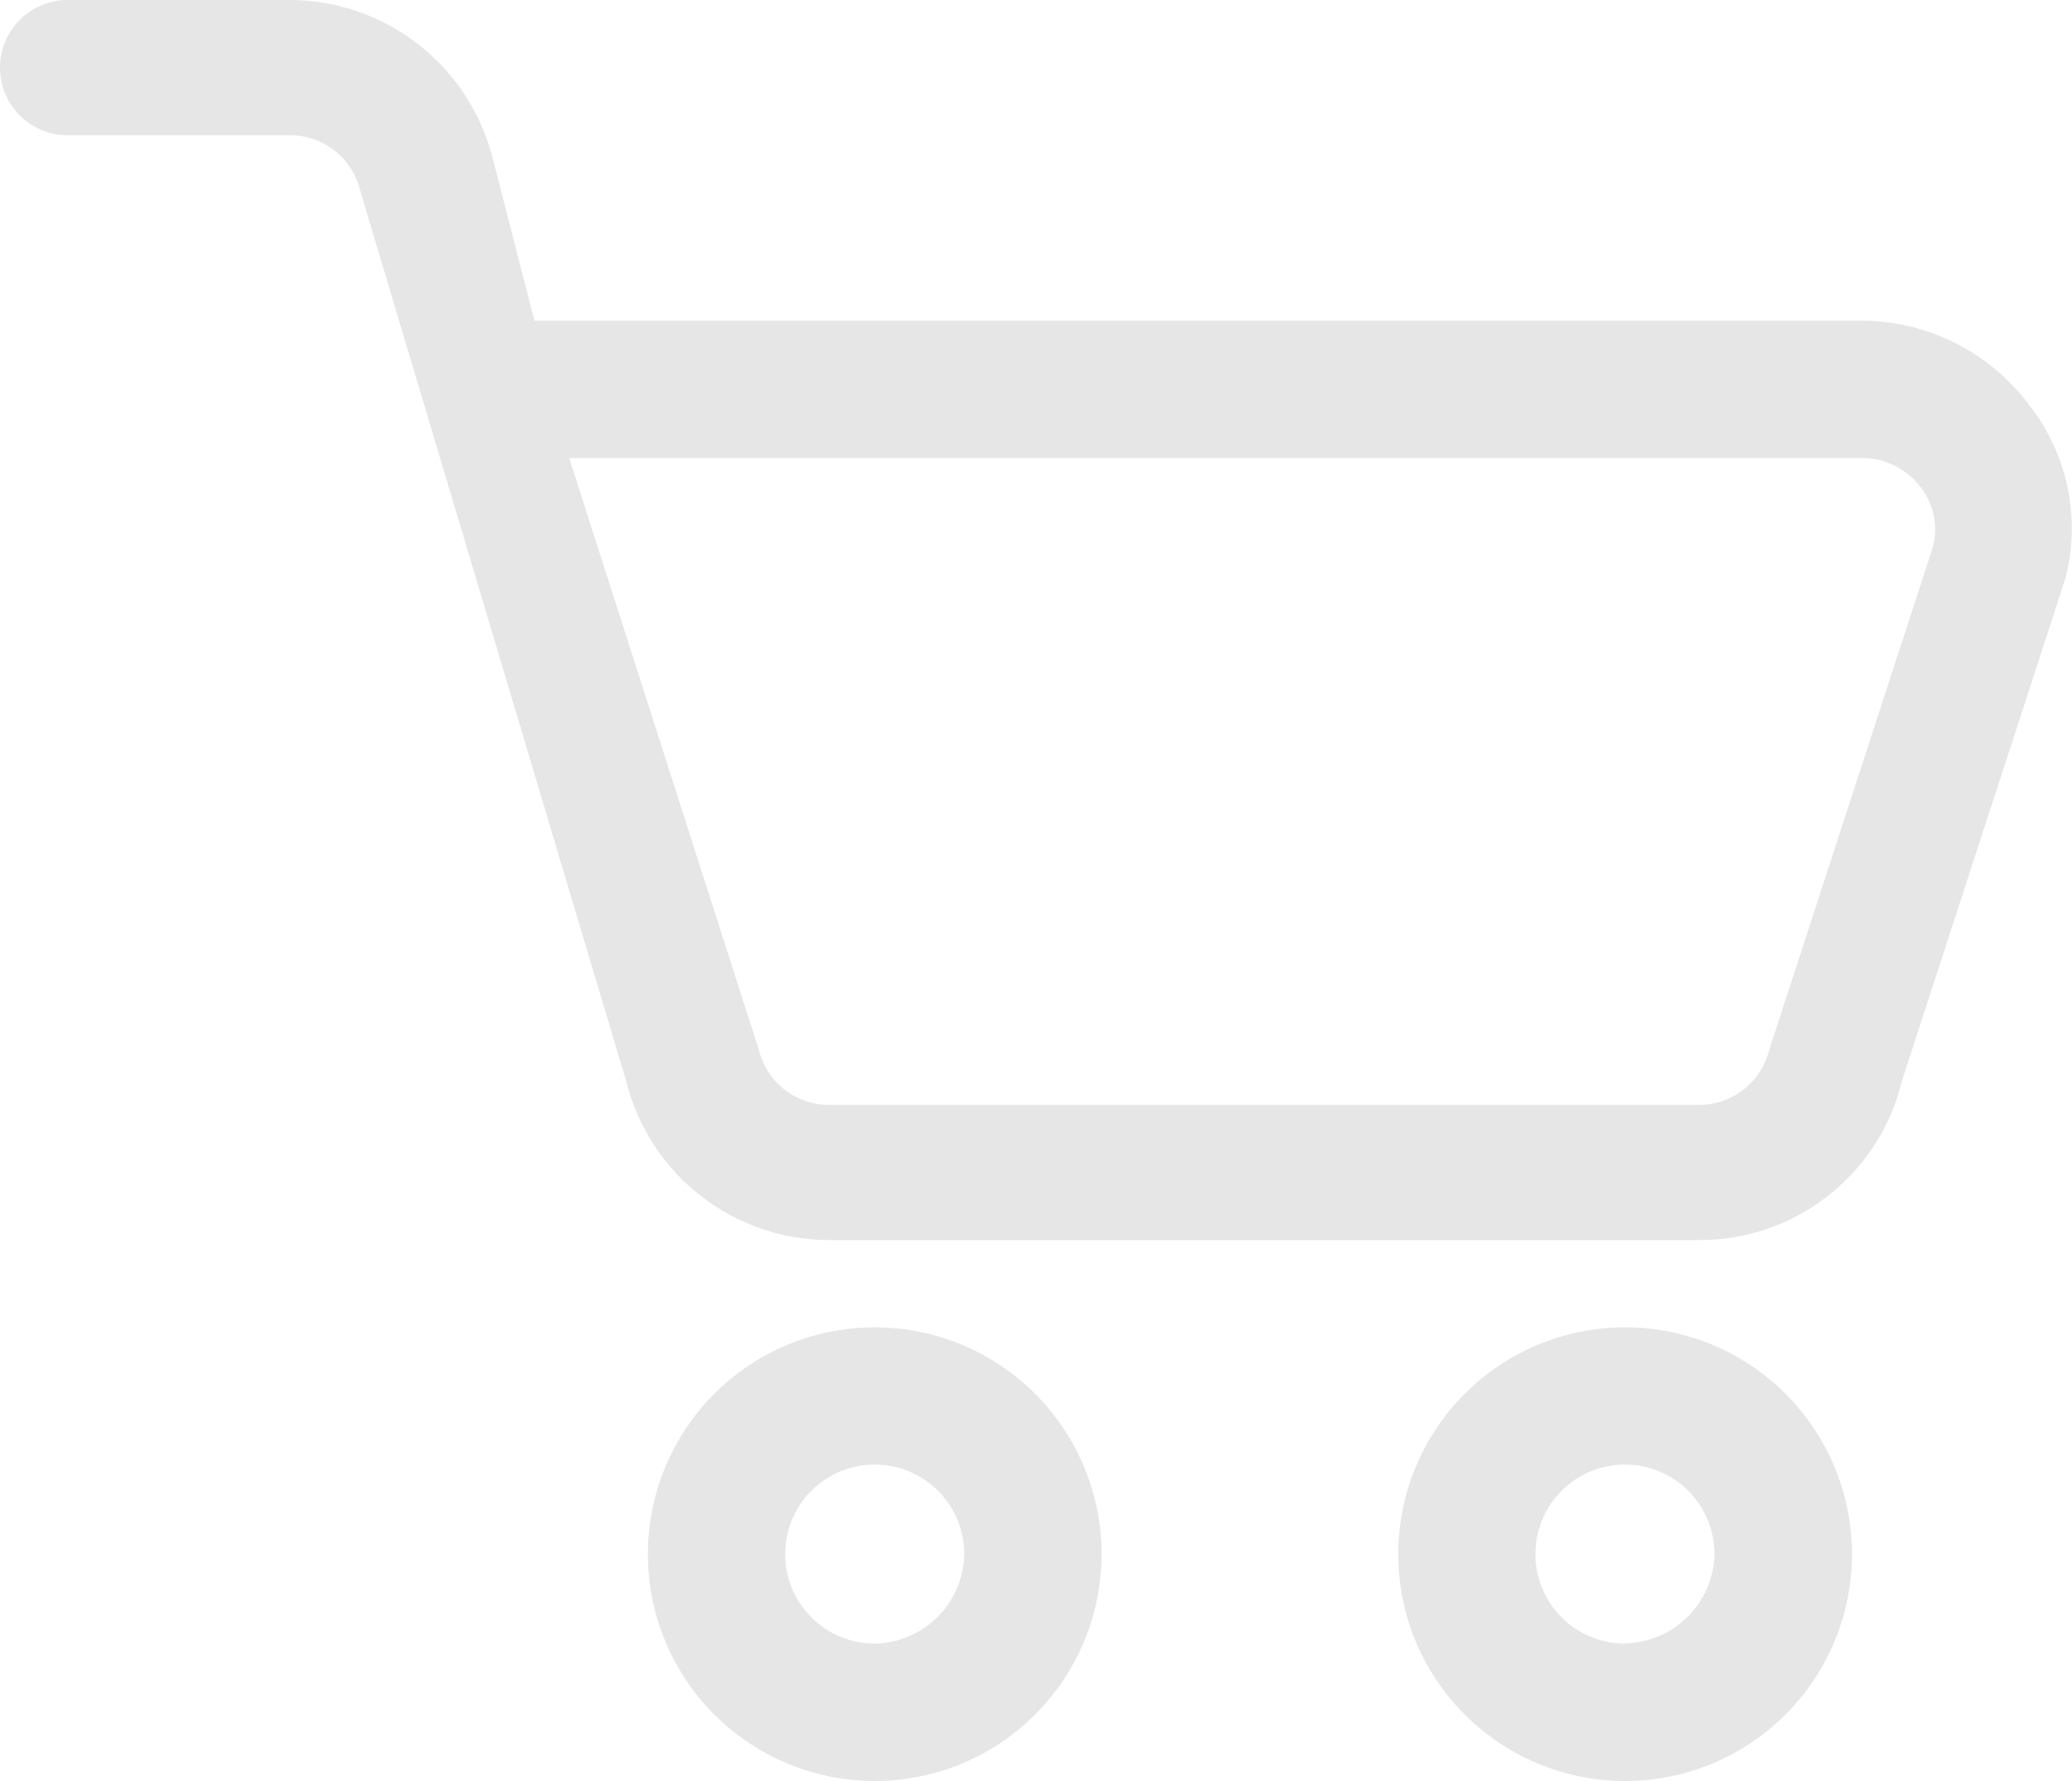 <svg xmlns="http://www.w3.org/2000/svg" xmlns:xlink="http://www.w3.org/1999/xlink" width="25" height="21.491" viewBox="0 0 25 21.491"><defs><style>.a{fill:#e6e6e6;}.b{clip-path:url(#a);}</style><clipPath id="a"><rect class="a" width="25" height="21.491" transform="translate(0 0)"/></clipPath></defs><g class="b" transform="translate(0 0)"><path class="a" d="M24.45,4.843a2.532,2.532,0,0,0-1.974-.974H6.448l-.5-1.947A2.533,2.533,0,0,0,3.5,0H.816a.816.816,0,1,0,0,1.632H3.5a.869.869,0,0,1,.843.658L7.554,13.042A2.529,2.529,0,0,0,10,14.963H20.5a2.508,2.508,0,0,0,2.448-1.921l1.974-6.067a2.413,2.413,0,0,0-.474-2.132M23.319,6.607l-1.974,6.067a.869.869,0,0,1-.843.657H10a.869.869,0,0,1-.842-.657L6.868,5.527H22.476a.877.877,0,0,1,.685.337.826.826,0,0,1,.158.743"/><path class="a" d="M10.554,16.016a2.737,2.737,0,1,0,2.737,2.738,2.737,2.737,0,0,0-2.737-2.738m0,3.816a1.08,1.08,0,1,1,1.08-1.08,1.1,1.1,0,0,1-1.08,1.08"/><path class="a" d="M19.608,16.016a2.737,2.737,0,1,0,2.737,2.738,2.737,2.737,0,0,0-2.737-2.738m0,3.816a1.08,1.08,0,1,1,1.078-1.081v0a1.1,1.1,0,0,1-1.078,1.078"/></g></svg>